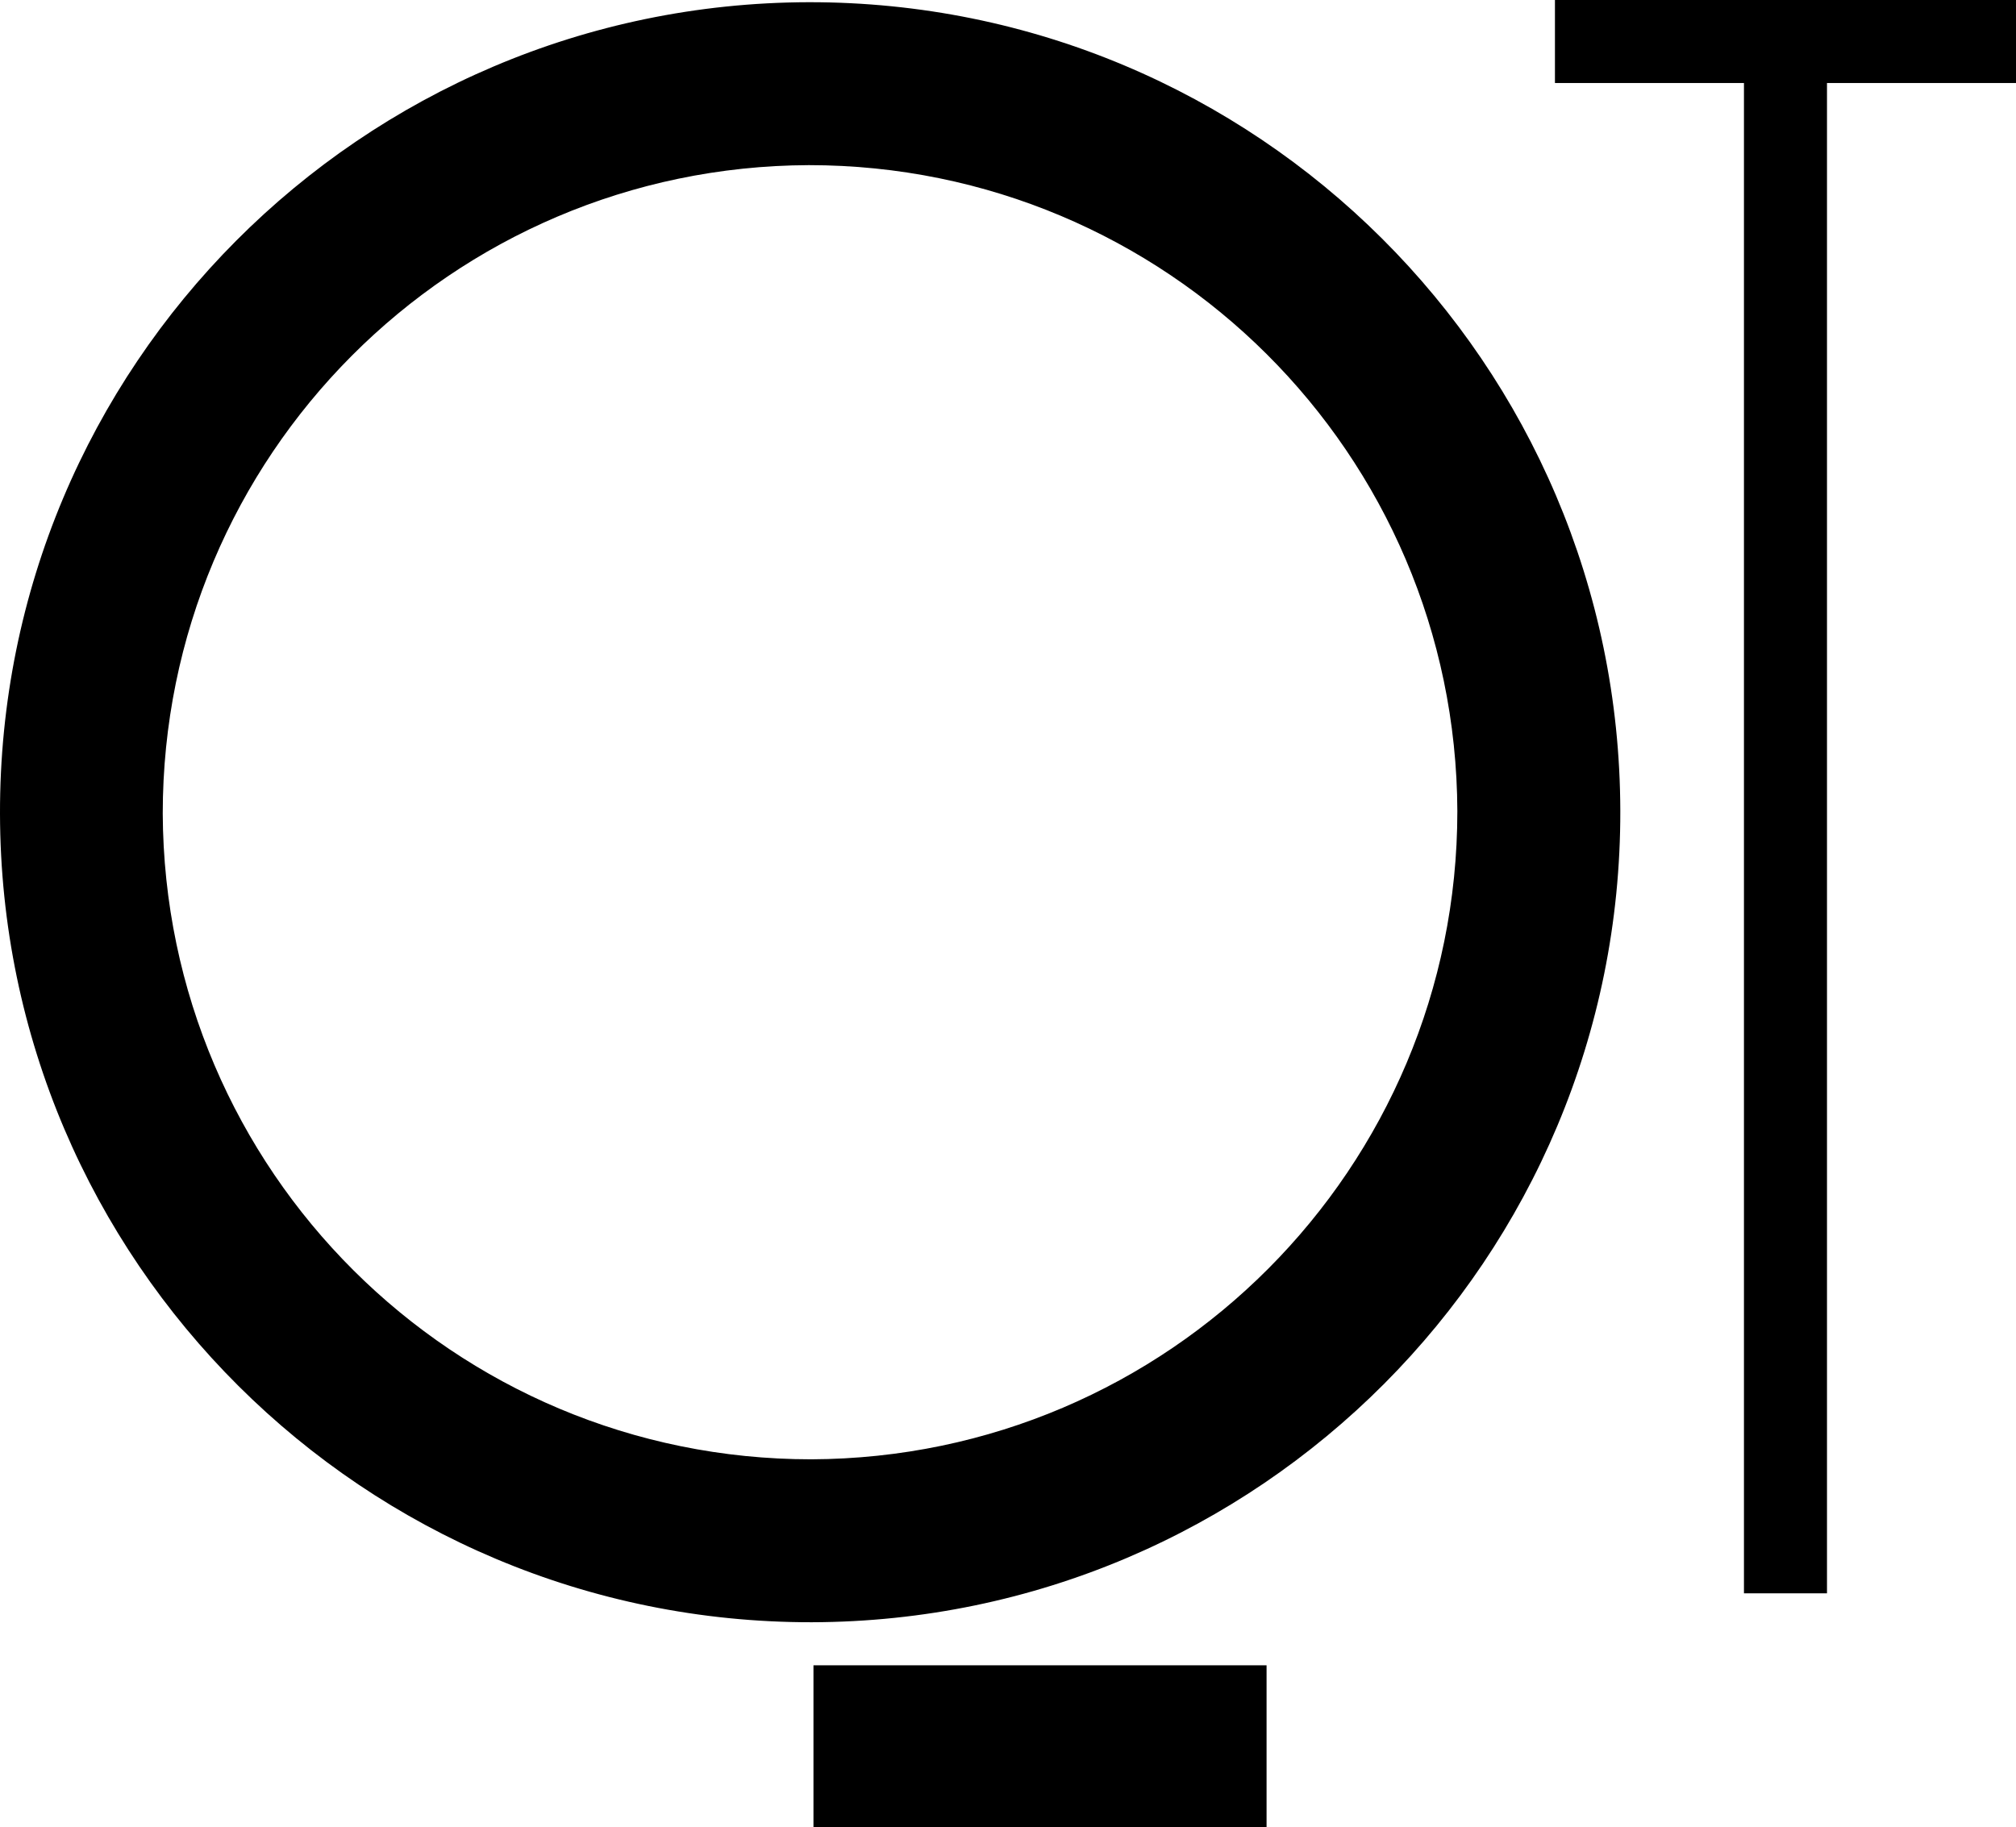 <?xml version="1.0" encoding="UTF-8"?><svg xmlns="http://www.w3.org/2000/svg" id="Layer_2" data-name="Layer 2" viewBox="0 0 91.3 82.76"><g id="Layer_1-2" data-name="Layer 1"><g><path d="M7.37,36.85c0-16.2,13.08-29.31,29.26-29.37,16.19,0,29.31,13.07,29.37,29.26,0,16.18-13.08,29.3-29.26,29.36-16.19,0-29.3-13.07-29.37-29.26M73.38,36.73C73.34,16.46,56.89.07,36.62.1,16.36.15-.04,16.6,0,36.86c.04,20.26,16.5,36.64,36.76,36.62,20.27-.05,36.66-16.5,36.62-36.76" style="fill: #000; stroke-width: 0px;"/><polygon points="78.98 72.17 82.74 72.17 82.74 3.76 91.3 3.76 91.3 0 70.42 0 70.42 3.76 78.98 3.76 78.98 72.17" style="fill: #000; stroke-width: 0px;"/><rect x="36.84" y="75.43" width="20.52" height="7.33" style="fill: #000; stroke-width: 0px;"/></g></g></svg>